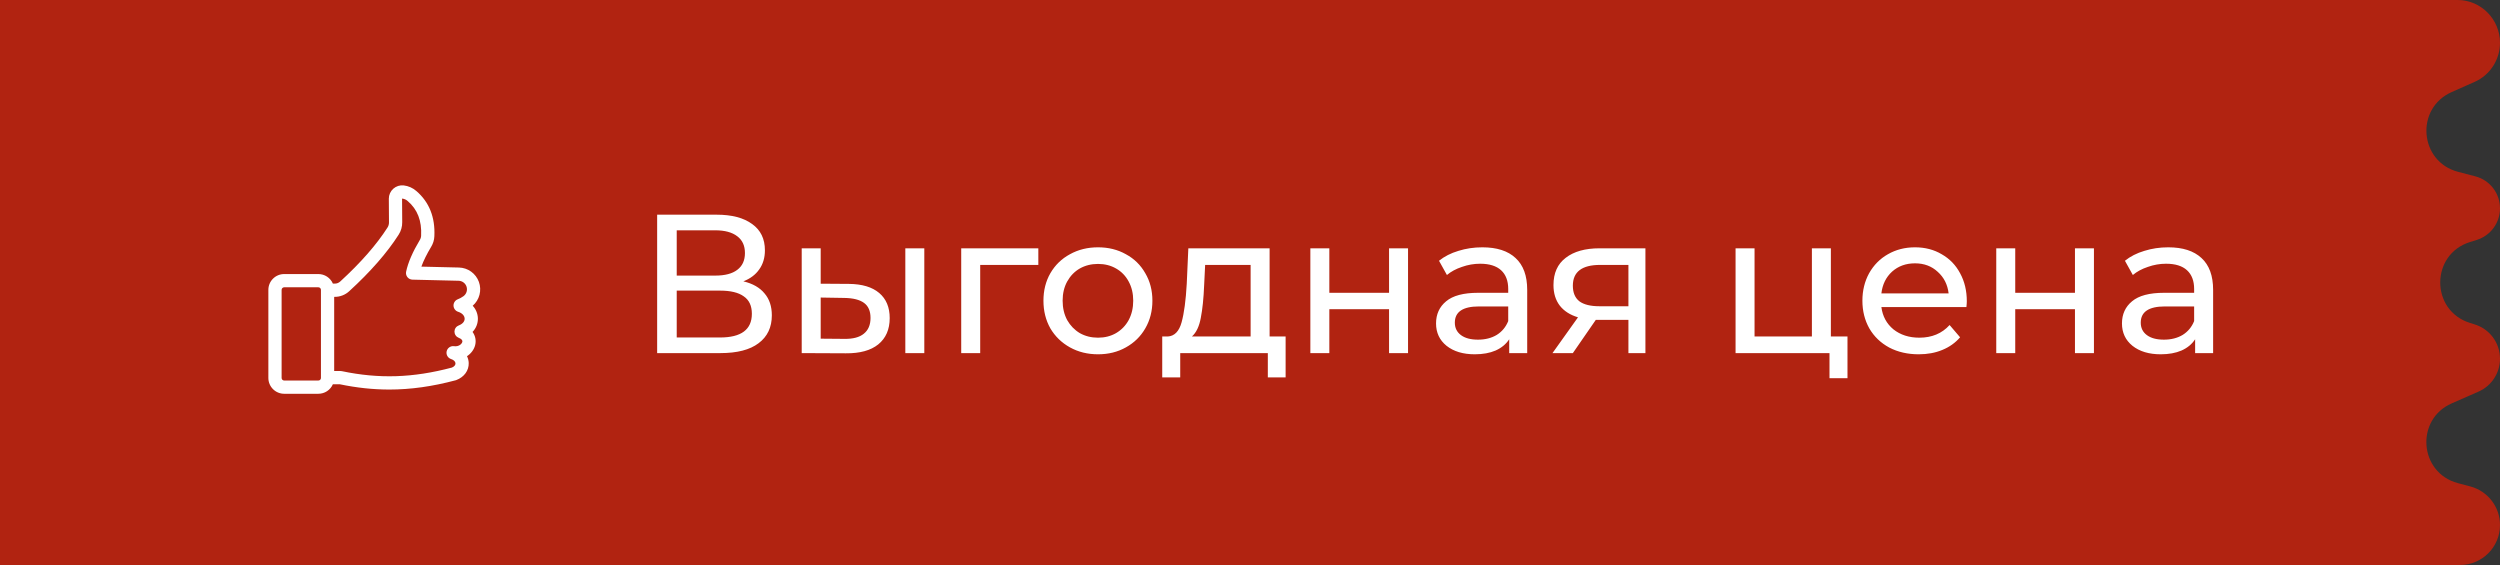 <svg width="177" height="40" viewBox="0 0 177 40" fill="none" xmlns="http://www.w3.org/2000/svg">
    <rect x="0" y="0" width="177" height="40" fill="#333333" stroke="none"/>
    <path
        d="M177 3.03C177 1.373 175.657 0 174 0H4.76837e-07V5V10V12.941V16.471V20V23.529V27.059V28.5V32V35V40H174.173C175.734 40 177 38.734 177 37.173V37.173C177 35.892 176.138 34.77 174.9 34.441L174.014 34.205C171.273 33.474 170.983 29.698 173.581 28.559L175.479 27.726C176.403 27.321 177 26.407 177 25.398V25.398C177 24.286 176.278 23.303 175.217 22.971L174.872 22.863C172.068 21.984 172.068 18.016 174.872 17.137L175.358 16.985C176.335 16.679 177 15.774 177 14.75V14.75C177 13.685 176.281 12.753 175.25 12.484L174.032 12.166C171.286 11.449 170.979 7.673 173.573 6.521L175.217 5.791C176.301 5.31 177 4.216 177 3.03V3.03Z"
        fill="#B12311" />
    <g clip-path="url(#clip0_331_7610)">
        <path
            d="M32.493 18.941L29.833 18.877C29.986 18.457 30.218 17.987 30.526 17.475C30.664 17.249 30.743 16.992 30.753 16.727C30.817 15.382 30.388 14.304 29.476 13.523C29.225 13.303 28.913 13.165 28.582 13.127C28.45 13.112 28.316 13.125 28.189 13.165C28.061 13.206 27.944 13.273 27.845 13.361C27.745 13.45 27.666 13.559 27.611 13.681C27.557 13.802 27.529 13.934 27.529 14.067C27.529 14.49 27.532 15.051 27.54 15.735C27.544 15.87 27.506 16.003 27.431 16.116C26.663 17.318 25.541 18.599 24.097 19.922C24.043 19.974 23.979 20.015 23.909 20.042C23.839 20.069 23.765 20.082 23.689 20.08H23.684L23.569 20.079C23.482 19.879 23.339 19.708 23.156 19.587C22.974 19.467 22.76 19.403 22.541 19.403H20.119C19.822 19.403 19.538 19.521 19.328 19.731C19.118 19.941 19 20.225 19 20.522V26.76C19 27.056 19.118 27.341 19.328 27.551C19.538 27.761 19.822 27.879 20.119 27.879H22.541C22.759 27.879 22.972 27.815 23.154 27.696C23.336 27.576 23.48 27.406 23.567 27.207H24.062C25.258 27.455 26.408 27.58 27.562 27.58C29.085 27.58 30.614 27.362 32.262 26.923C32.277 26.919 32.293 26.914 32.308 26.908C32.864 26.696 33.2 26.235 33.185 25.703C33.18 25.535 33.139 25.369 33.064 25.219C33.36 25.026 33.563 24.739 33.639 24.444C33.681 24.283 33.687 24.115 33.655 23.951C33.623 23.788 33.555 23.634 33.456 23.5C33.58 23.373 33.677 23.222 33.742 23.056C33.807 22.89 33.838 22.713 33.834 22.535C33.824 22.204 33.693 21.889 33.467 21.647C33.702 21.443 33.87 21.173 33.948 20.872C34.026 20.571 34.012 20.253 33.907 19.961C33.801 19.668 33.61 19.414 33.358 19.232C33.105 19.05 32.804 18.948 32.493 18.941L32.493 18.941ZM22.723 26.76C22.723 26.808 22.704 26.854 22.67 26.888C22.636 26.922 22.59 26.941 22.541 26.941H20.119C20.071 26.941 20.025 26.922 19.991 26.888C19.957 26.854 19.938 26.808 19.938 26.76V20.522C19.938 20.474 19.957 20.428 19.991 20.394C20.025 20.36 20.071 20.34 20.119 20.34H22.541C22.589 20.34 22.635 20.36 22.669 20.394C22.703 20.428 22.723 20.474 22.723 20.522L22.723 26.76ZM32.435 22.074C32.715 22.163 32.891 22.349 32.897 22.559C32.902 22.76 32.746 22.94 32.481 23.04C32.392 23.073 32.315 23.132 32.261 23.21C32.206 23.288 32.177 23.381 32.176 23.476C32.176 23.571 32.204 23.664 32.258 23.742C32.311 23.821 32.387 23.881 32.475 23.916C32.676 23.993 32.762 24.092 32.731 24.21C32.693 24.358 32.479 24.556 32.143 24.51C32.027 24.494 31.909 24.523 31.813 24.59C31.717 24.657 31.649 24.757 31.623 24.872C31.598 24.986 31.616 25.106 31.674 25.208C31.732 25.309 31.826 25.386 31.938 25.421C32.126 25.481 32.245 25.599 32.248 25.73C32.252 25.848 32.157 25.957 31.994 26.024C29.243 26.754 26.84 26.833 24.207 26.279C24.175 26.273 24.143 26.269 24.111 26.269H23.66V21.018H23.678C24.068 21.024 24.445 20.879 24.73 20.613C26.235 19.235 27.409 17.892 28.221 16.621C28.394 16.355 28.483 16.043 28.477 15.725C28.47 15.044 28.466 14.486 28.466 14.067C28.466 14.065 28.466 14.064 28.466 14.063C28.467 14.062 28.468 14.062 28.469 14.061C28.47 14.06 28.471 14.059 28.472 14.058C28.473 14.058 28.474 14.058 28.475 14.059C28.621 14.075 28.758 14.137 28.866 14.235C29.556 14.825 29.867 15.626 29.816 16.682C29.813 16.792 29.781 16.899 29.722 16.992C29.218 17.831 28.892 18.584 28.754 19.232C28.739 19.3 28.74 19.37 28.756 19.437C28.771 19.504 28.801 19.567 28.844 19.621C28.887 19.675 28.941 19.719 29.003 19.75C29.064 19.781 29.132 19.797 29.201 19.799L32.47 19.878C32.596 19.881 32.718 19.924 32.819 19.999C32.92 20.075 32.995 20.181 33.033 20.301C33.071 20.421 33.07 20.55 33.031 20.67C32.992 20.79 32.916 20.895 32.814 20.97C32.688 21.061 32.551 21.135 32.406 21.191C32.316 21.226 32.239 21.288 32.186 21.369C32.132 21.45 32.105 21.546 32.109 21.643C32.112 21.739 32.145 21.833 32.204 21.91C32.262 21.988 32.343 22.045 32.435 22.074L32.435 22.074Z"
            fill="white" />
    </g>
    <path
        d="M52.63 19.918C53.293 20.077 53.792 20.361 54.128 20.772C54.473 21.173 54.646 21.691 54.646 22.326C54.646 23.175 54.333 23.833 53.708 24.3C53.092 24.767 52.191 25 51.006 25H46.526V15.2H50.74C51.813 15.2 52.649 15.419 53.246 15.858C53.853 16.287 54.156 16.908 54.156 17.72C54.156 18.252 54.021 18.705 53.75 19.078C53.489 19.451 53.115 19.731 52.63 19.918ZM47.912 19.512H50.642C51.323 19.512 51.841 19.377 52.196 19.106C52.56 18.835 52.742 18.439 52.742 17.916C52.742 17.393 52.56 16.997 52.196 16.726C51.832 16.446 51.314 16.306 50.642 16.306H47.912V19.512ZM50.978 23.894C52.481 23.894 53.232 23.334 53.232 22.214C53.232 21.654 53.041 21.243 52.658 20.982C52.285 20.711 51.725 20.576 50.978 20.576H47.912V23.894H50.978ZM60.107 20.1C61.04 20.109 61.754 20.324 62.249 20.744C62.744 21.164 62.991 21.757 62.991 22.522C62.991 23.325 62.72 23.945 62.179 24.384C61.647 24.813 60.882 25.023 59.883 25.014L56.761 25V17.58H58.105V20.086L60.107 20.1ZM64.097 17.58H65.441V25H64.097V17.58ZM59.785 23.992C60.392 24.001 60.849 23.88 61.157 23.628C61.474 23.376 61.633 23.003 61.633 22.508C61.633 22.023 61.479 21.668 61.171 21.444C60.863 21.22 60.401 21.103 59.785 21.094L58.105 21.066V23.978L59.785 23.992ZM73.514 18.756H69.398V25H68.054V17.58H73.514V18.756ZM77.74 25.084C77.002 25.084 76.34 24.921 75.752 24.594C75.164 24.267 74.702 23.819 74.366 23.25C74.039 22.671 73.876 22.018 73.876 21.29C73.876 20.562 74.039 19.913 74.366 19.344C74.702 18.765 75.164 18.317 75.752 18C76.34 17.673 77.002 17.51 77.74 17.51C78.477 17.51 79.135 17.673 79.714 18C80.302 18.317 80.759 18.765 81.086 19.344C81.422 19.913 81.59 20.562 81.59 21.29C81.59 22.018 81.422 22.671 81.086 23.25C80.759 23.819 80.302 24.267 79.714 24.594C79.135 24.921 78.477 25.084 77.74 25.084ZM77.74 23.908C78.216 23.908 78.64 23.801 79.014 23.586C79.396 23.362 79.695 23.054 79.91 22.662C80.124 22.261 80.232 21.803 80.232 21.29C80.232 20.777 80.124 20.324 79.91 19.932C79.695 19.531 79.396 19.223 79.014 19.008C78.64 18.793 78.216 18.686 77.74 18.686C77.264 18.686 76.834 18.793 76.452 19.008C76.078 19.223 75.78 19.531 75.556 19.932C75.341 20.324 75.234 20.777 75.234 21.29C75.234 21.803 75.341 22.261 75.556 22.662C75.78 23.054 76.078 23.362 76.452 23.586C76.834 23.801 77.264 23.908 77.74 23.908ZM91.022 23.824V26.722H89.762V25H83.56V26.722H82.286V23.824H82.678C83.154 23.796 83.481 23.46 83.658 22.816C83.835 22.172 83.957 21.262 84.022 20.086L84.134 17.58H89.888V23.824H91.022ZM85.254 20.184C85.216 21.117 85.137 21.892 85.016 22.508C84.904 23.115 84.694 23.553 84.386 23.824H88.544V18.756H85.324L85.254 20.184ZM92.773 17.58H94.117V20.73H98.345V17.58H99.689V25H98.345V21.892H94.117V25H92.773V17.58ZM104.948 17.51C105.975 17.51 106.759 17.762 107.3 18.266C107.851 18.77 108.126 19.521 108.126 20.52V25H106.852V24.02C106.628 24.365 106.306 24.631 105.886 24.818C105.475 24.995 104.985 25.084 104.416 25.084C103.585 25.084 102.918 24.883 102.414 24.482C101.919 24.081 101.672 23.553 101.672 22.9C101.672 22.247 101.91 21.724 102.386 21.332C102.862 20.931 103.618 20.73 104.654 20.73H106.782V20.464C106.782 19.885 106.614 19.442 106.278 19.134C105.942 18.826 105.447 18.672 104.794 18.672C104.355 18.672 103.926 18.747 103.506 18.896C103.086 19.036 102.731 19.227 102.442 19.47L101.882 18.462C102.265 18.154 102.722 17.921 103.254 17.762C103.786 17.594 104.351 17.51 104.948 17.51ZM104.64 24.048C105.153 24.048 105.597 23.936 105.97 23.712C106.343 23.479 106.614 23.152 106.782 22.732V21.696H104.71C103.571 21.696 103.002 22.079 103.002 22.844C103.002 23.217 103.147 23.511 103.436 23.726C103.725 23.941 104.127 24.048 104.64 24.048ZM116.496 17.58V25H115.292V22.648H113.136H112.982L111.358 25H109.916L111.722 22.466C111.162 22.298 110.733 22.023 110.434 21.64C110.135 21.248 109.986 20.763 109.986 20.184C109.986 19.335 110.275 18.691 110.854 18.252C111.433 17.804 112.231 17.58 113.248 17.58H116.496ZM111.358 20.226C111.358 20.721 111.512 21.089 111.82 21.332C112.137 21.565 112.609 21.682 113.234 21.682H115.292V18.756H113.29C112.002 18.756 111.358 19.246 111.358 20.226ZM130.802 23.824V26.778H129.528V25H122.878V17.58H124.222V23.824H128.282V17.58H129.626V23.824H130.802ZM139.25 21.332C139.25 21.435 139.241 21.57 139.222 21.738H133.202C133.286 22.391 133.571 22.919 134.056 23.32C134.551 23.712 135.162 23.908 135.89 23.908C136.777 23.908 137.491 23.609 138.032 23.012L138.774 23.88C138.438 24.272 138.018 24.571 137.514 24.776C137.02 24.981 136.464 25.084 135.848 25.084C135.064 25.084 134.369 24.925 133.762 24.608C133.156 24.281 132.684 23.829 132.348 23.25C132.022 22.671 131.858 22.018 131.858 21.29C131.858 20.571 132.017 19.923 132.334 19.344C132.661 18.765 133.104 18.317 133.664 18C134.234 17.673 134.873 17.51 135.582 17.51C136.292 17.51 136.922 17.673 137.472 18C138.032 18.317 138.466 18.765 138.774 19.344C139.092 19.923 139.25 20.585 139.25 21.332ZM135.582 18.644C134.938 18.644 134.397 18.84 133.958 19.232C133.529 19.624 133.277 20.137 133.202 20.772H137.962C137.888 20.147 137.631 19.638 137.192 19.246C136.763 18.845 136.226 18.644 135.582 18.644ZM141.335 17.58H142.679V20.73H146.907V17.58H148.251V25H146.907V21.892H142.679V25H141.335V17.58ZM153.511 17.51C154.537 17.51 155.321 17.762 155.863 18.266C156.413 18.77 156.689 19.521 156.689 20.52V25H155.415V24.02C155.191 24.365 154.869 24.631 154.449 24.818C154.038 24.995 153.548 25.084 152.979 25.084C152.148 25.084 151.481 24.883 150.977 24.482C150.482 24.081 150.235 23.553 150.235 22.9C150.235 22.247 150.473 21.724 150.949 21.332C151.425 20.931 152.181 20.73 153.217 20.73H155.345V20.464C155.345 19.885 155.177 19.442 154.841 19.134C154.505 18.826 154.01 18.672 153.357 18.672C152.918 18.672 152.489 18.747 152.069 18.896C151.649 19.036 151.294 19.227 151.005 19.47L150.445 18.462C150.827 18.154 151.285 17.921 151.817 17.762C152.349 17.594 152.913 17.51 153.511 17.51ZM153.203 24.048C153.716 24.048 154.159 23.936 154.533 23.712C154.906 23.479 155.177 23.152 155.345 22.732V21.696H153.273C152.134 21.696 151.565 22.079 151.565 22.844C151.565 23.217 151.709 23.511 151.999 23.726C152.288 23.941 152.689 24.048 153.203 24.048Z"
        fill="white" />
    <defs>
        <clipPath id="clip0_331_7610">
            <rect width="15" height="15" fill="white" transform="translate(19 13)" />
        </clipPath>
    </defs>
</svg>
